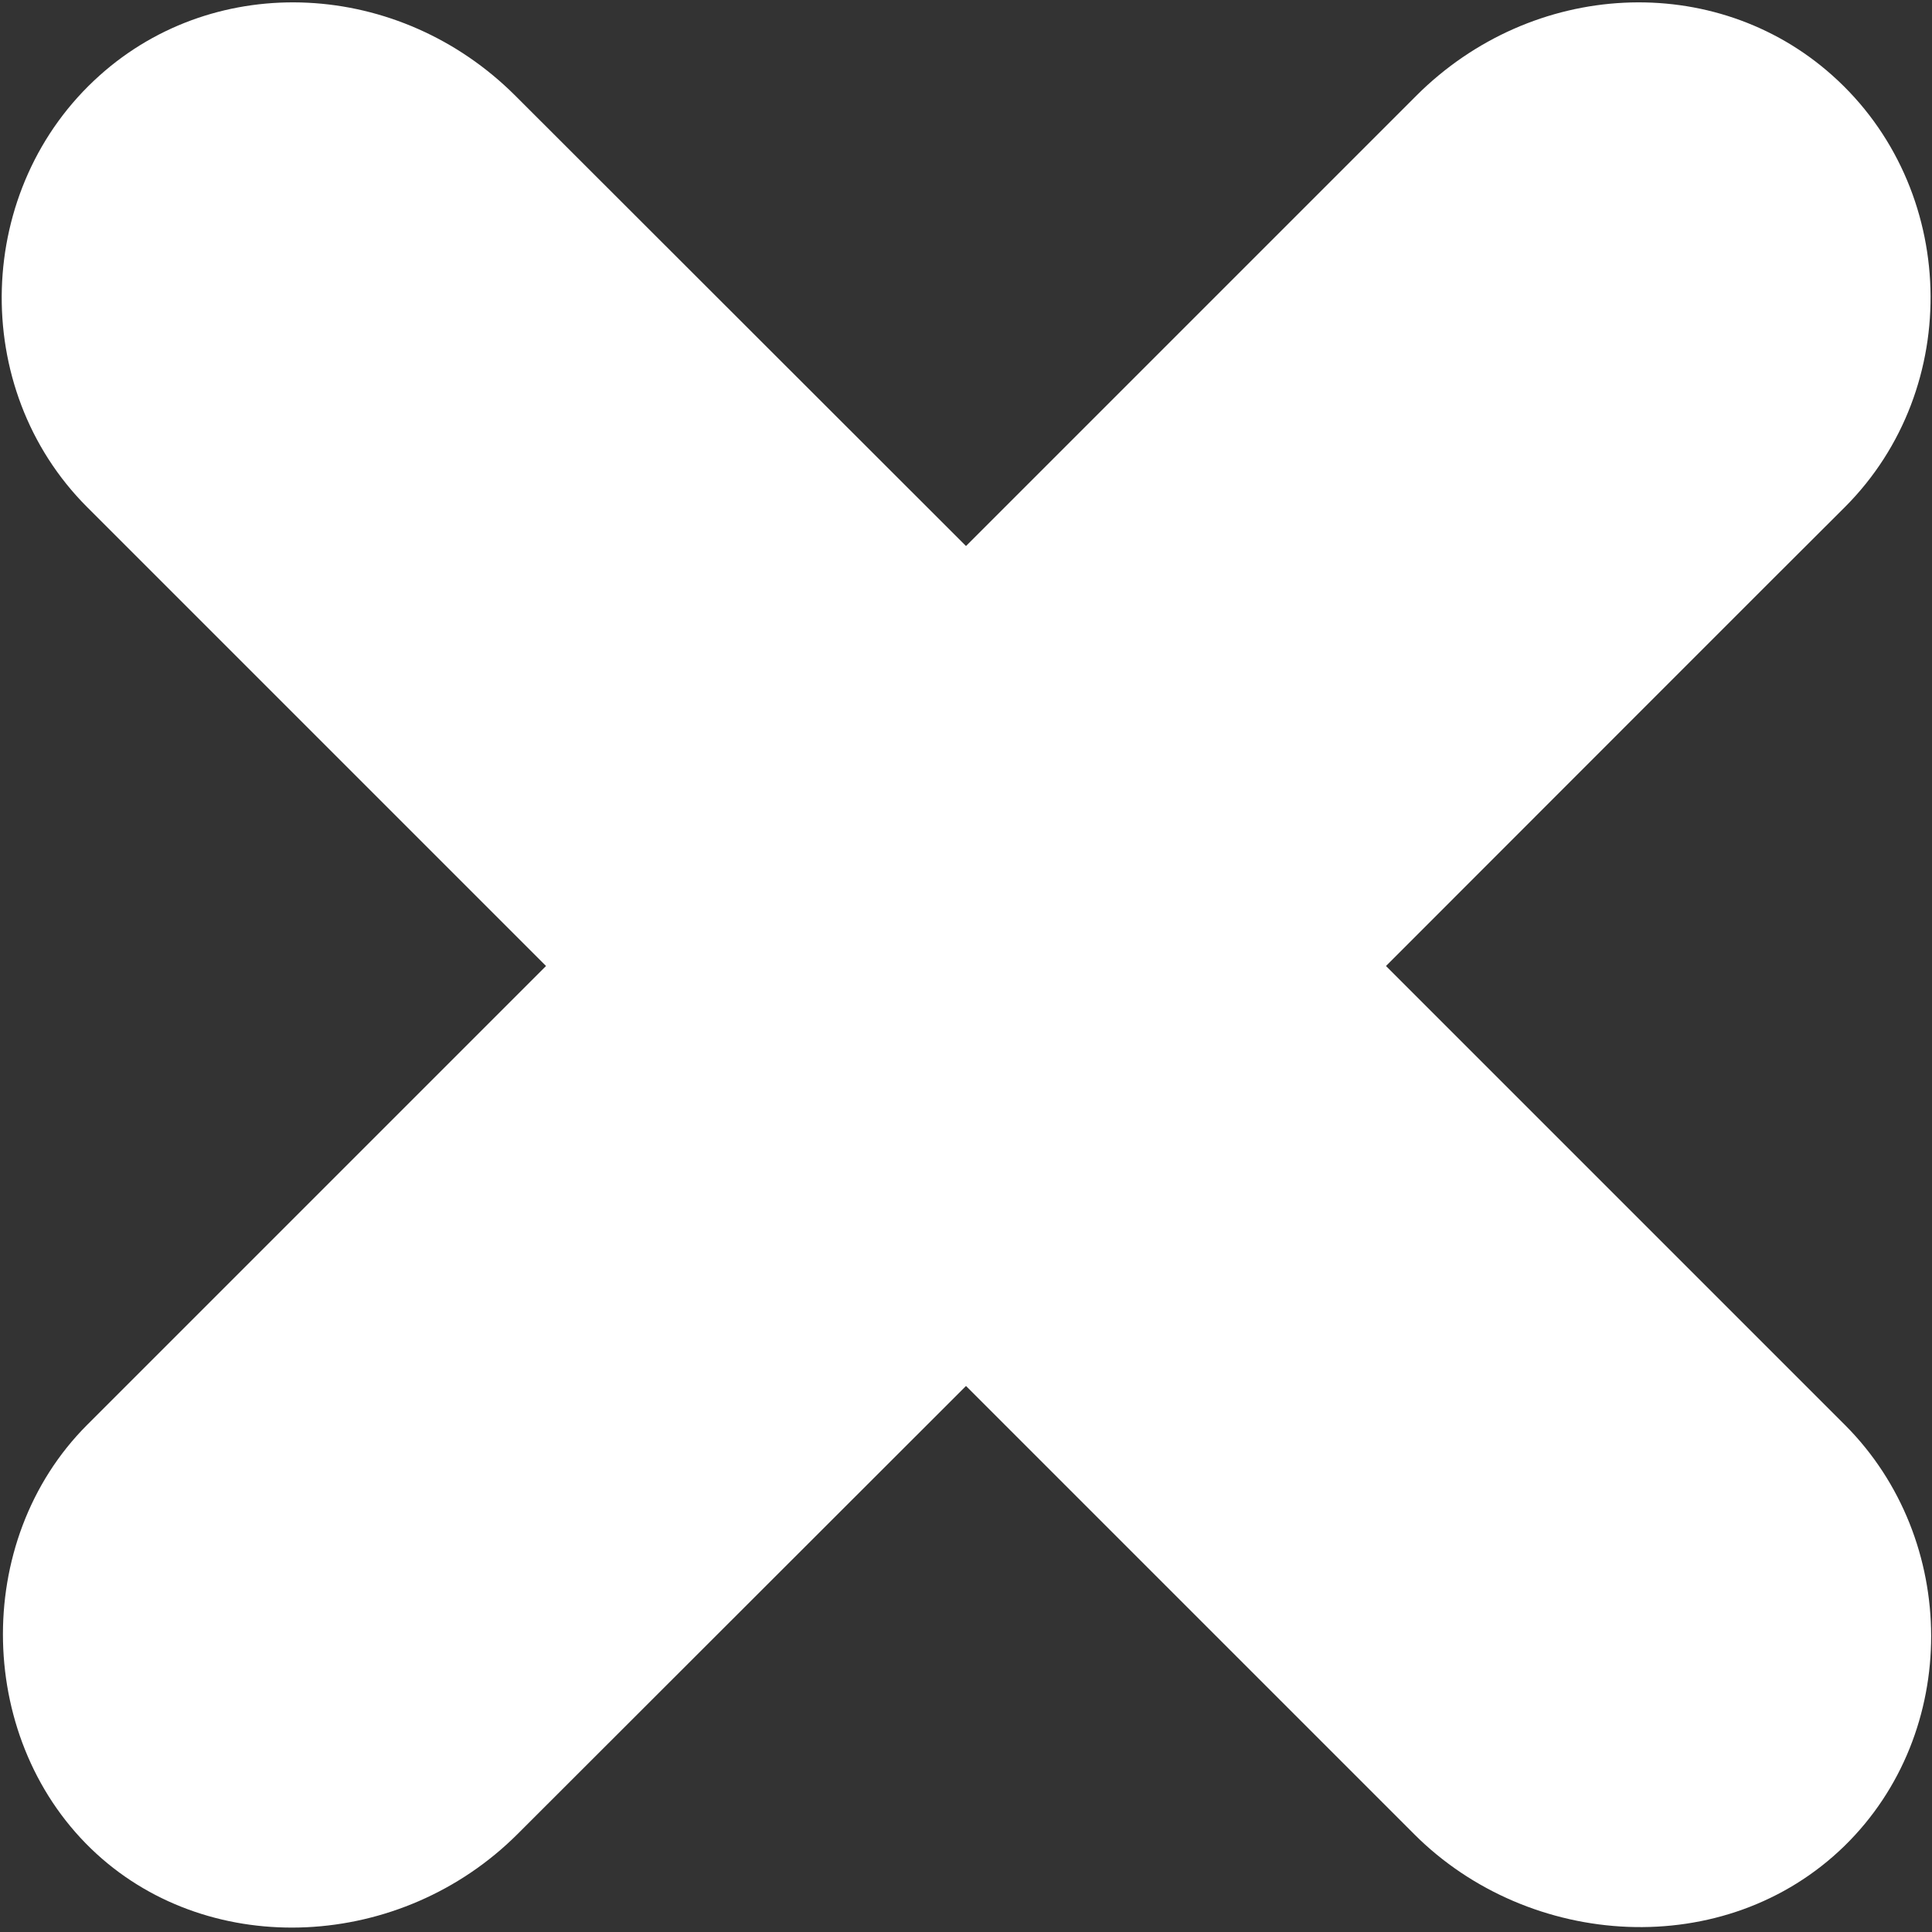 <?xml version="1.0" encoding="utf-8"?>
<!-- Generator: Adobe Illustrator 27.4.1, SVG Export Plug-In . SVG Version: 6.00 Build 0)  -->
<svg version="1.1" id="Glyph" xmlns="http://www.w3.org/2000/svg" xmlns:xlink="http://www.w3.org/1999/xlink" x="0px" y="0px"
	 viewBox="0 0 512 512" style="enable-background:new 0 0 512 512;" xml:space="preserve">
<rect x="0" y="0" width="512" height="512" fill="#333333" stroke="none"/>
<style type="text/css">
	.st0{fill:#FFFFFF;}
</style>
<path class="st0" d="M367.3,256c0,0,121.5-121.6,121.6-121.6c31.6-31.6,30-84.7-3.3-114.4c-31.1-27.8-79.5-25.4-110.3,5.4L256,144.7
	L136.6,25.4C105.8-5.4,57.4-7.8,26.4,20c-33.2,29.7-34.8,82.9-3.3,114.4L144.7,256c0,0-121.5,121.5-121.6,121.6
	c-30.8,30.8-29.5,84.4,2.5,113.7c30.6,28,80.7,25.6,111.6-5.3L256,367.3c0,0,118.8,118.8,118.8,118.8c30.5,30.5,82.4,33.9,114,3.1
	c30.8-30.1,30.4-81.2,0.2-111.5L367.3,256z"/>
</svg>
